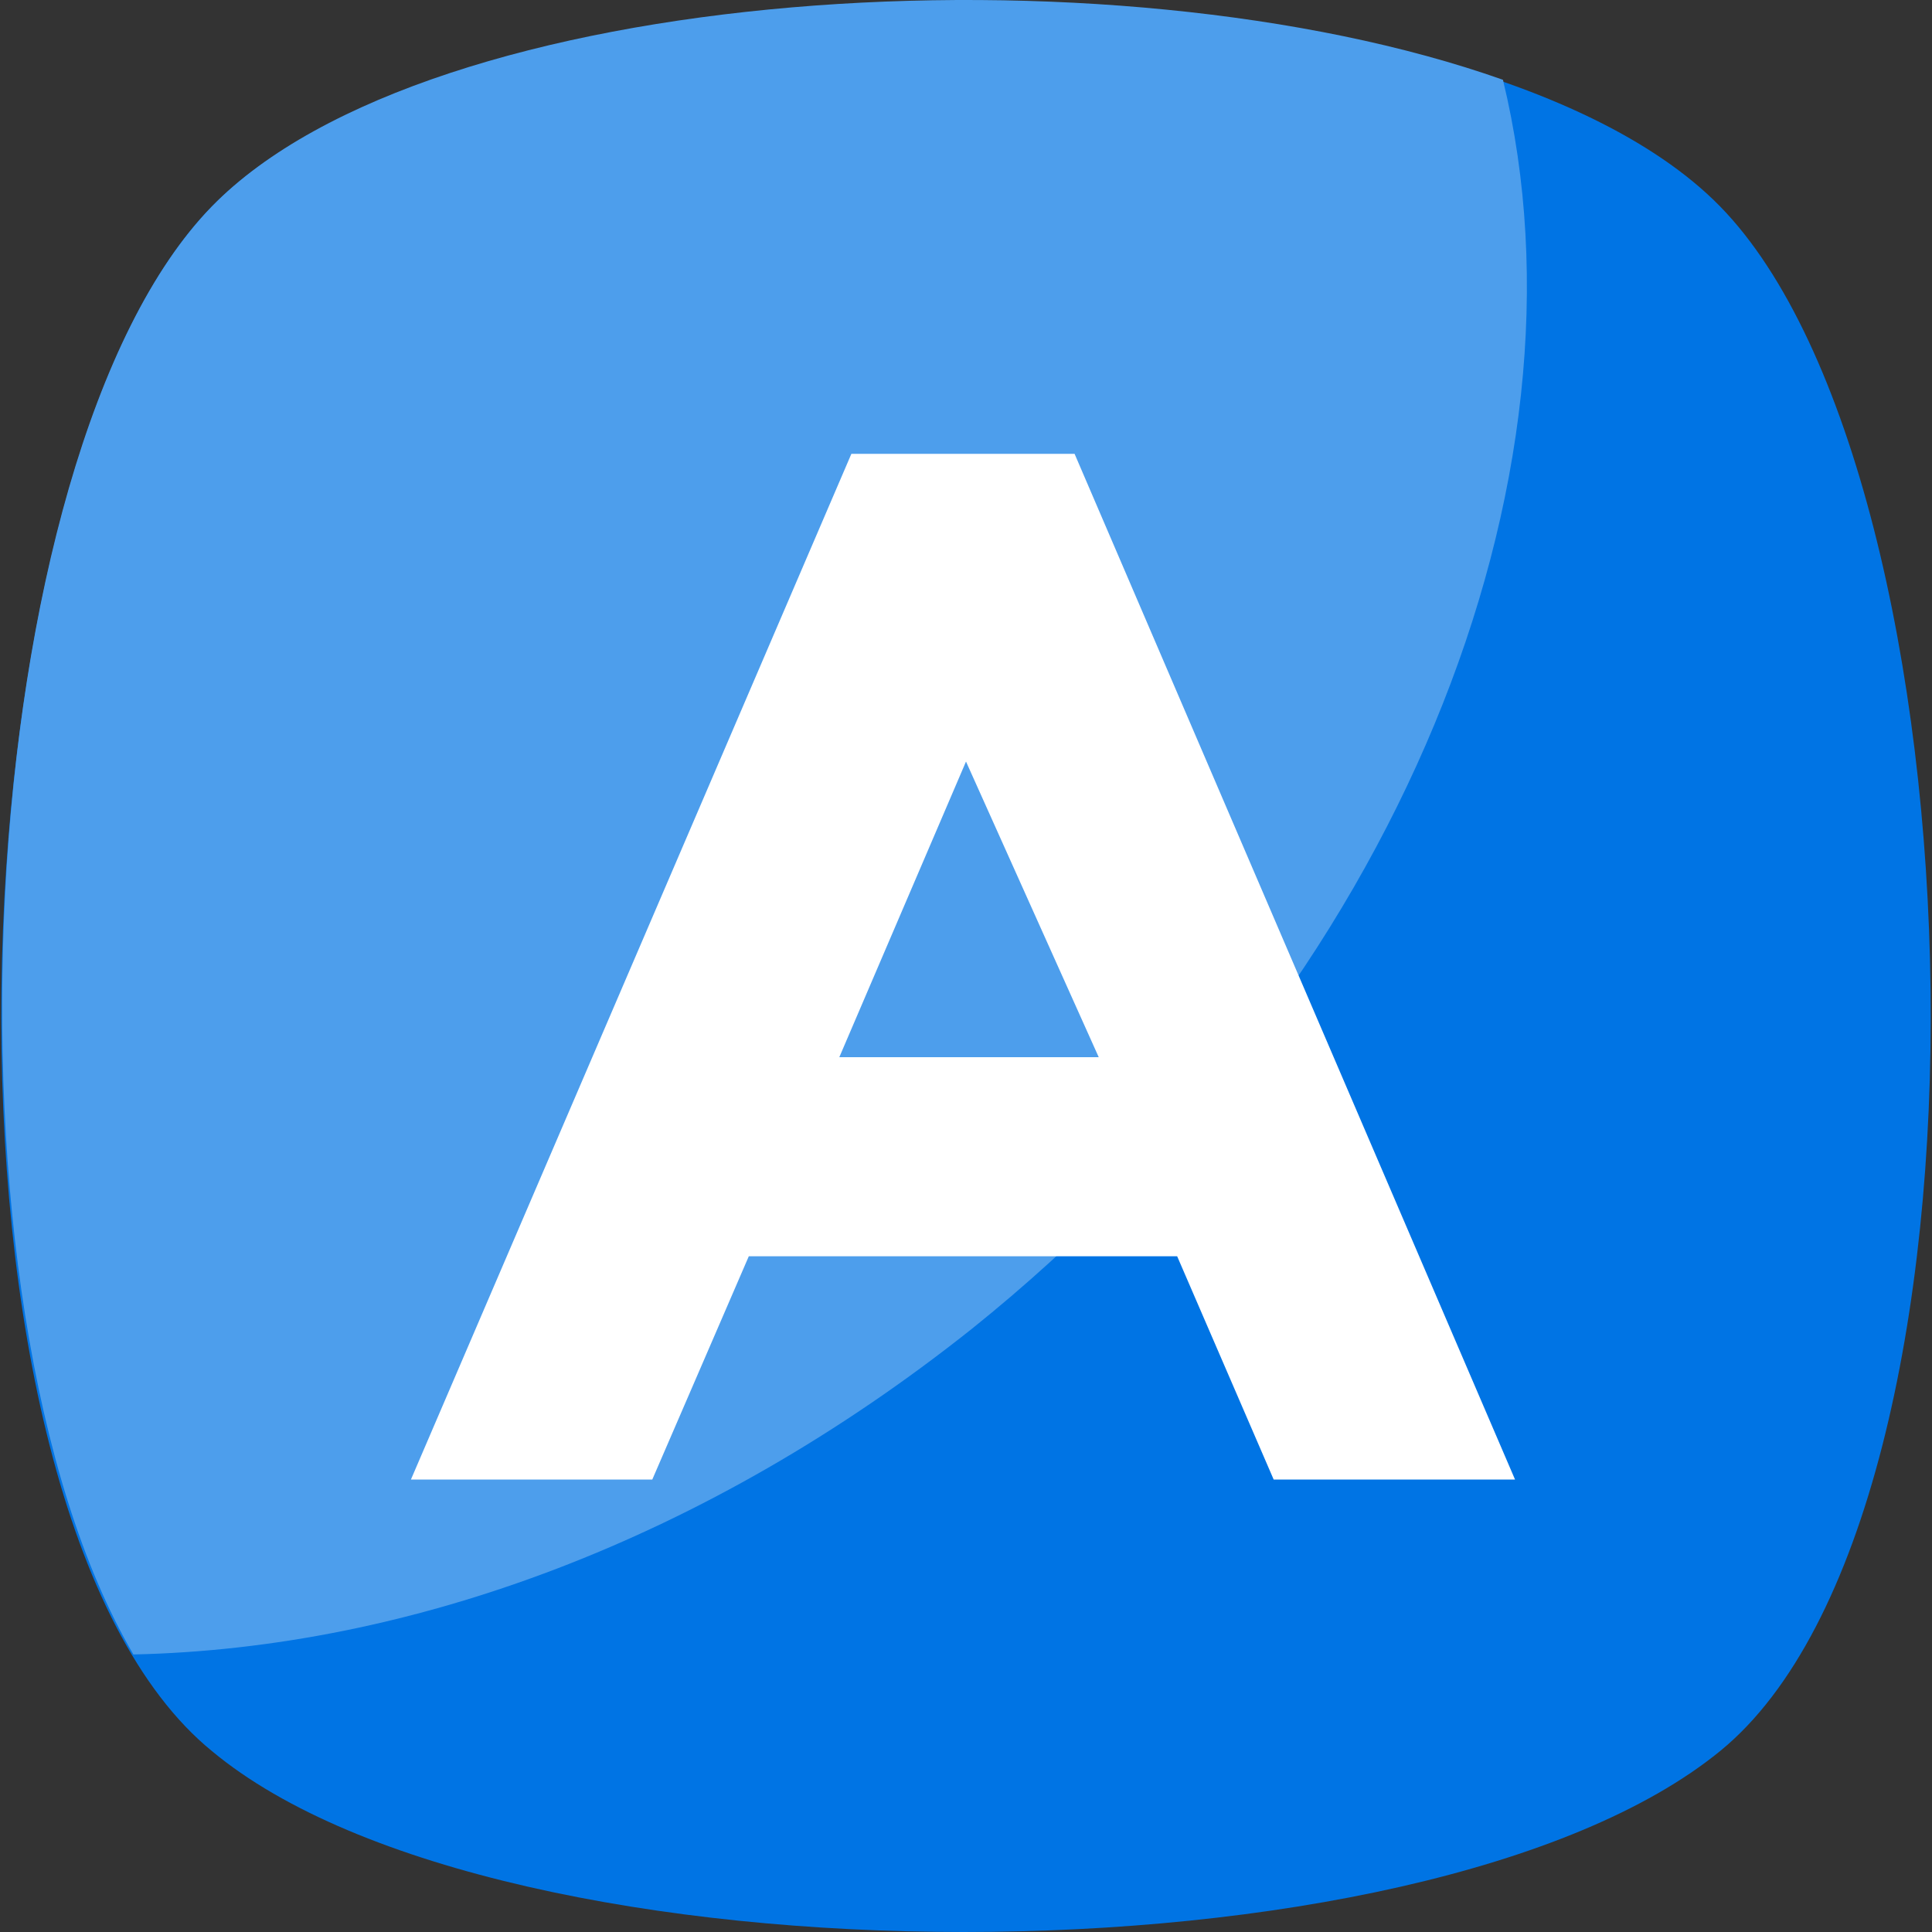 <svg width="40" height="40" viewBox="0 0 40 40" fill="none" xmlns="http://www.w3.org/2000/svg">
<rect x="0" y="0" width="40" height="40" fill="#333333" stroke="none"/>
<g clip-path="url(#clip0_862_6798)">
<path d="M35.614 36.253C29.493 41.249 10.382 41.249 4.386 36.253C-1.735 31.256 -1.11 9.896 4.386 4.275C9.882 -1.346 30.118 -1.346 35.614 4.275C41.11 9.896 41.735 31.256 35.614 36.253Z" fill="#0074E4"/>
<path d="M20.125 27.509C14.629 31.881 8.508 34.129 2.762 34.254C-1.485 27.009 -0.61 9.397 4.386 4.275C8.883 -0.347 22.998 -1.221 31.117 1.652C33.116 9.896 28.994 20.389 20.125 27.509Z" fill="#4D9EEC"/>
<path d="M26.37 30.632L24.372 26.01H15.503L13.505 30.632H8.508L17.627 9.396H22.248L31.367 30.632H26.37ZM20 15.767L17.377 21.888H22.748L20 15.767Z" fill="white"/>
</g>
<defs>
<clipPath id="clip0_862_6798">
<rect width="40" height="40" fill="white"/>
</clipPath>
</defs>
</svg>
